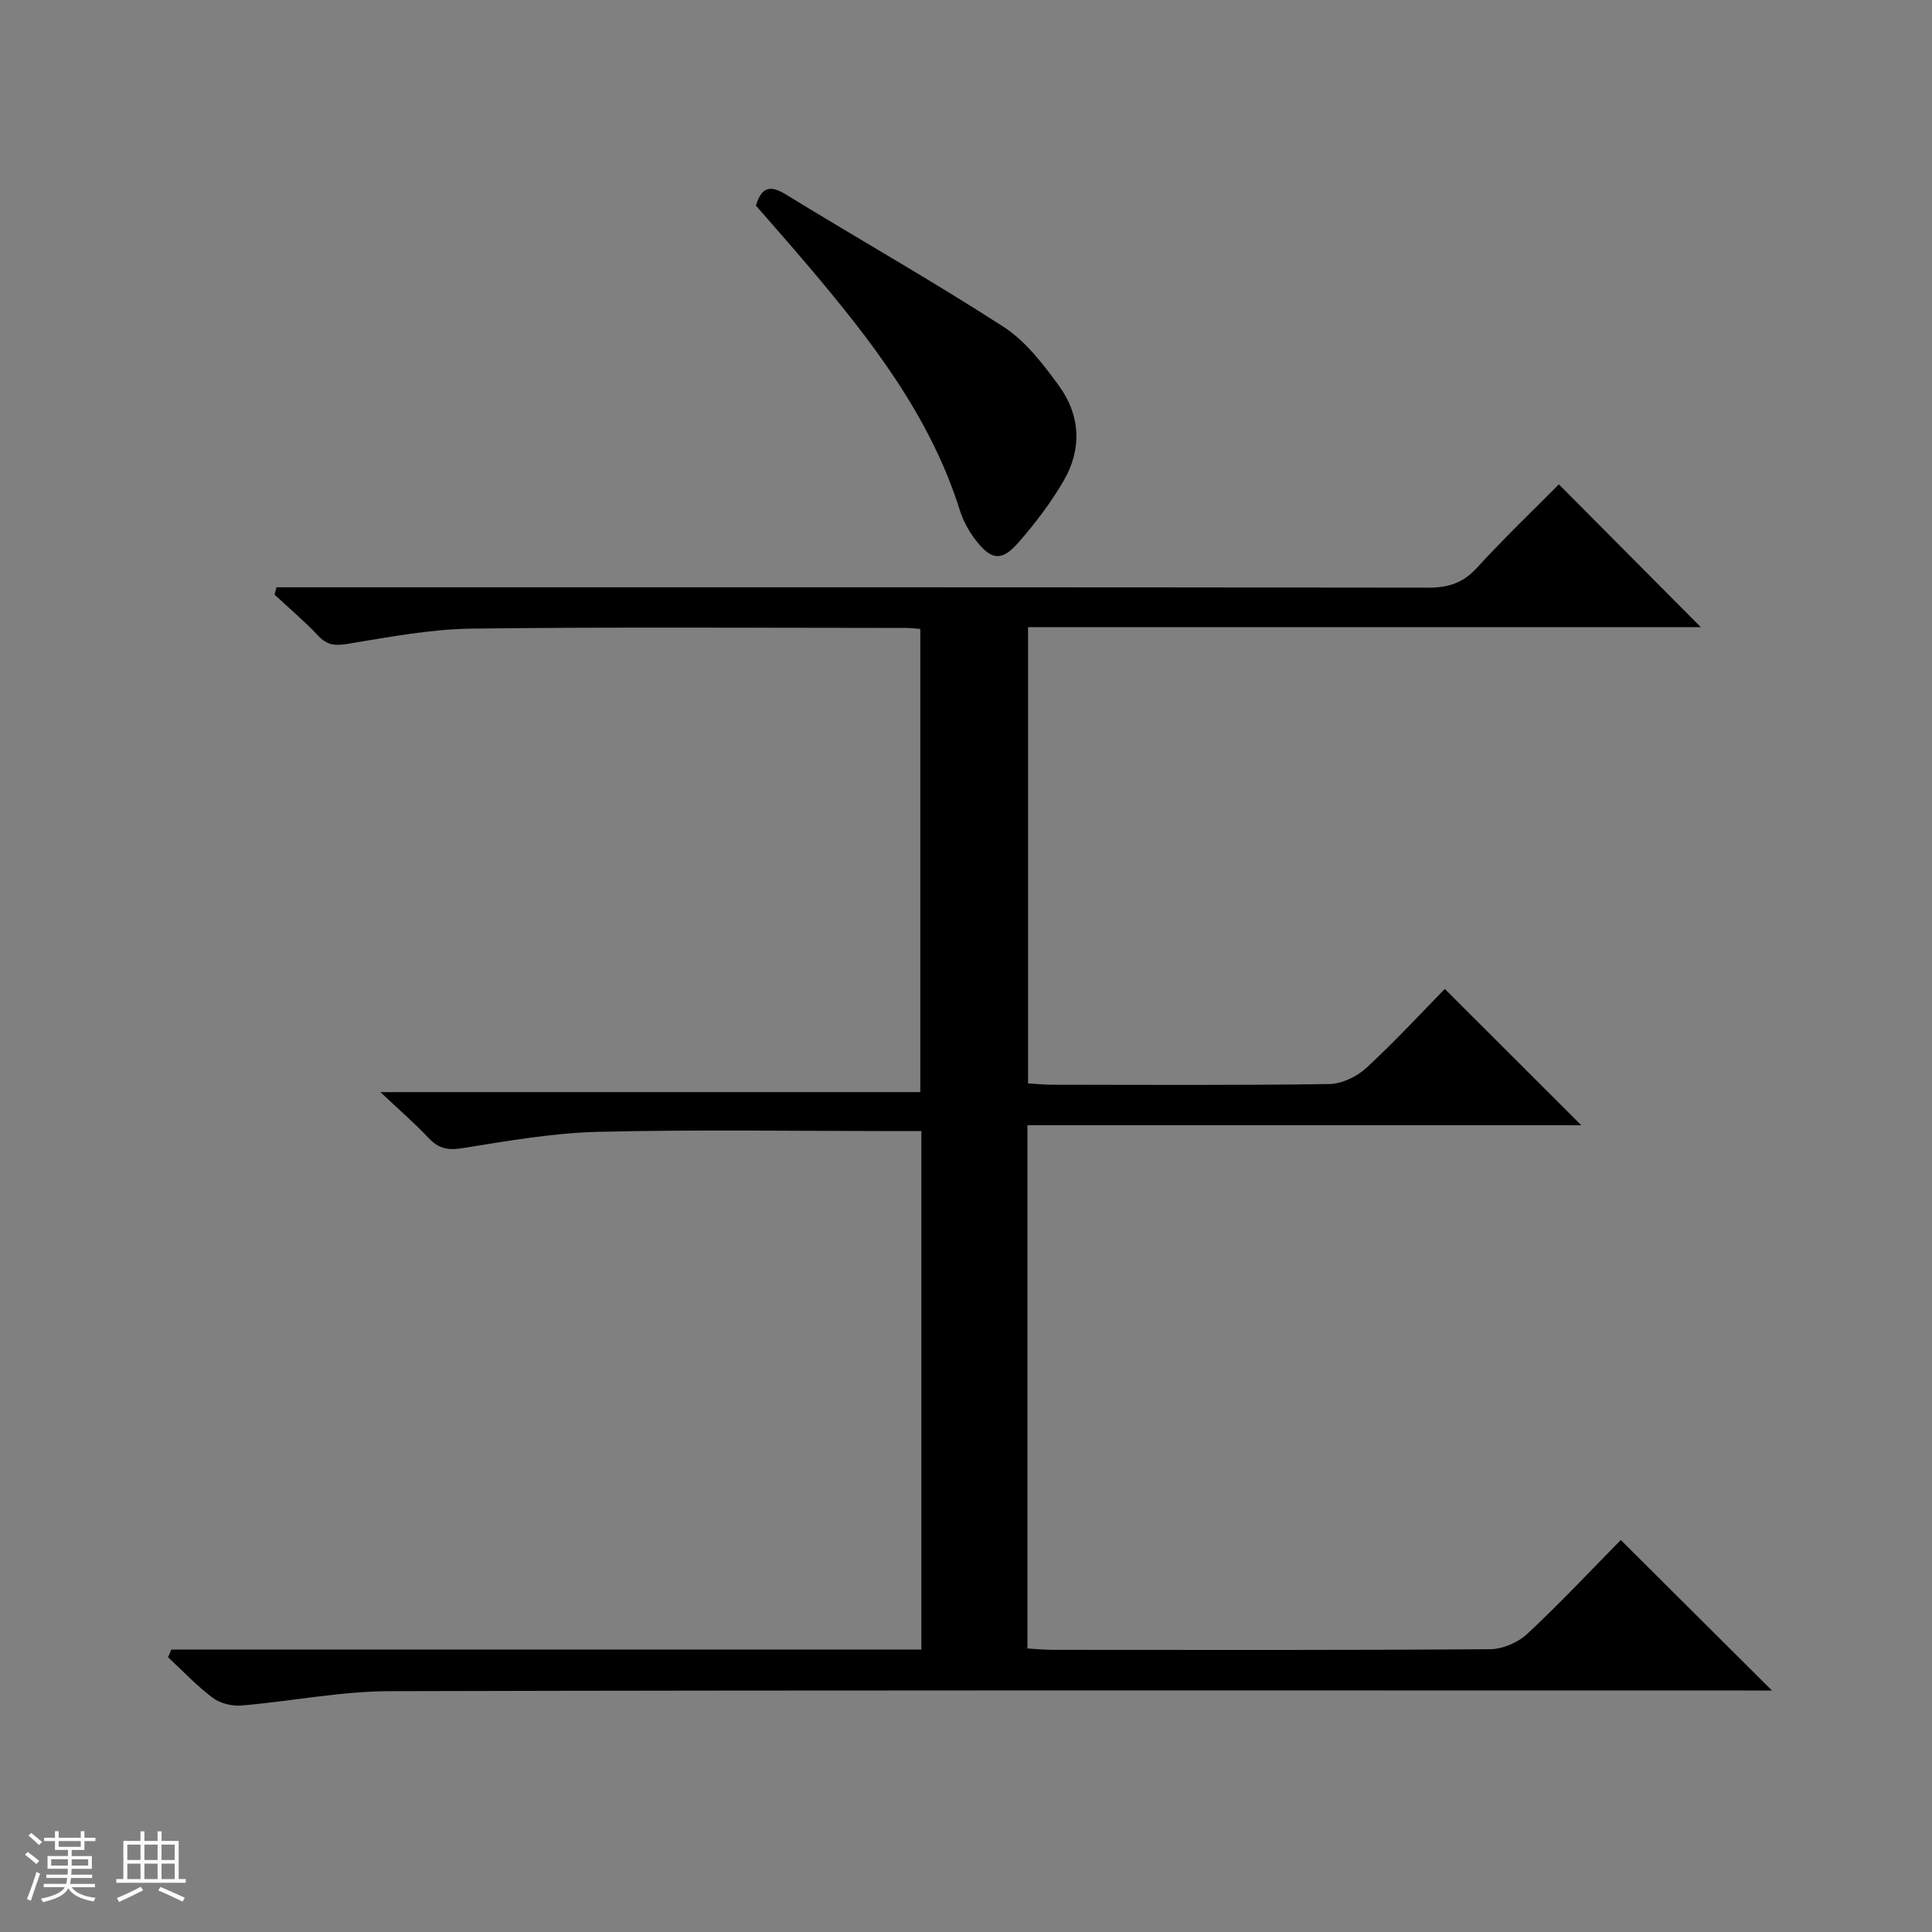 <svg enable-background="new 0 0 400 400" viewBox="0 0 400 400" xmlns="http://www.w3.org/2000/svg"><rect x="0" y="0" width="400" height="400" fill="#808080" stroke="none"/><path d="m5.17 384 .56-.58c.85.61 1.65 1.24 2.4 1.87l-.59.64c-.84-.73-1.63-1.38-2.37-1.93m1.22 9.53-.82-.34c.71-1.76 1.37-3.64 1.98-5.63.24.13.5.25.76.36-.6 1.67-1.24 3.54-1.92 5.61m-.5-13.5.57-.54c.56.44 1.31 1.06 2.26 1.87l-.64.64c-.68-.66-1.41-1.32-2.19-1.97m3.25.46h2.24v-1.36h.77v1.36h4.57v-1.36h.76v1.36h2.28v.69h-2.28v1.84h-2.64v1.26h4.18v2.64h-4.21c0 .45-.02.86-.05 1.21h4.32v.69h-4.38c-.04.34-.1.75-.19 1.22h5.15v.69h-4.82c.87 1.19 2.51 1.92 4.93 2.19-.17.31-.3.57-.37.76-2.77-.49-4.52-1.41-5.26-2.76-.56 1.26-2.3 2.23-5.24 2.9-.12-.24-.26-.48-.43-.72 2.73-.55 4.38-1.34 4.96-2.38h-4.38v-.69h4.65c.1-.38.17-.79.21-1.22h-4.32v-.69h4.4c.03-.34.05-.75.05-1.21h-4.2v-2.64h4.23v-1.26h-2.69v-1.84h-2.24zm1.46 4.46v1.29h3.45c.01-.4.02-.57.01-.53v-.32-.45h-3.46zm1.55-2.59h4.57v-1.19h-4.57zm6.11 2.59h-3.42v.77c-.01.19-.01.37-.02.53h3.44z" fill="#fafbfc"/><path d="m32.63 379.16h.82v1.98h3.54v7.89h1.46v.78h-14.37v-.78h1.46v-7.89h3.54v-1.98h.82v1.98h2.73zm-3.49 11.48.5.73c-1.61.82-3.28 1.63-5 2.41-.13-.27-.28-.55-.44-.82 1.75-.72 3.4-1.49 4.94-2.32m-2.78-5.55h2.73v-3.18h-2.73zm0 3.95h2.73v-3.2h-2.73zm3.54-3.95h2.73v-3.18h-2.73zm0 3.95h2.73v-3.2h-2.73zm7.89 4.68c-1.84-.92-3.51-1.7-5.02-2.32l.45-.73c1.89.8 3.57 1.55 5.04 2.23zm-1.62-11.81h-2.73v3.18h2.73zm-2.73 7.13h2.73v-3.2h-2.73v3.19z" fill="#fafbfc"/><g fill="#000001"><path d="m35.46 341.53h155.3c0-35.94 0-71.24 0-107.35-1.85 0-3.6 0-5.35 0-20.5 0-41.01-.34-61.49.15-9.41.23-18.81 1.88-28.14 3.38-3.03.49-4.97.11-7.03-2.08-2.8-2.98-5.91-5.67-9.99-9.52h111.78c0-32.14 0-63.84 0-95.89-.98-.07-1.93-.21-2.89-.21-30-.01-60-.23-89.99.14-8.57.11-17.16 1.76-25.66 3.15-2.59.42-4.23.33-6.08-1.63-2.84-3.03-6.03-5.72-9.08-8.56.13-.51.27-1.02.4-1.52h5.99c77.5 0 154.99-.03 232.49.08 4.15.01 7.19-.98 10.05-4.1 5.6-6.13 11.62-11.88 16.98-17.29 10 10.06 19.69 19.81 29.39 29.57-46.04 0-92.44 0-139.29 0v94.45c1.64.1 3.24.28 4.85.28 19.17.02 38.33.14 57.49-.14 2.61-.04 5.72-1.52 7.68-3.33 5.85-5.38 11.25-11.25 16.26-16.36 9.76 9.75 19 18.97 28.26 28.22-37.88 0-76.12 0-114.67 0v108.33c1.77.1 3.52.28 5.28.28 30.17.02 60.33.09 90.49-.13 2.62-.02 5.8-1.38 7.73-3.19 6.81-6.35 13.19-13.17 19.35-19.42 10.51 10.46 20.72 20.63 31.29 31.16-1.58 0-3.42 0-5.27 0-93.66 0-187.32-.1-280.98.14-10.23.03-20.44 2.12-30.68 2.97-1.94.16-4.38-.46-5.91-1.61-3.3-2.48-6.17-5.55-9.22-8.38.23-.53.44-1.06.66-1.59z"/><path d="m156.5 42.56c1.12-3.67 2.79-4.4 6.19-2.31 14.98 9.2 30.3 17.87 45.06 27.4 4.58 2.96 8.22 7.73 11.51 12.24 4.45 6.11 4.77 13.11.95 19.67-2.65 4.55-5.9 8.82-9.38 12.79-3.44 3.93-5.62 3.66-8.82-.52-1.39-1.81-2.58-3.94-3.26-6.11-6.18-19.66-18.52-35.46-31.57-50.84-3.54-4.18-7.17-8.28-10.68-12.32z"/></g></svg>